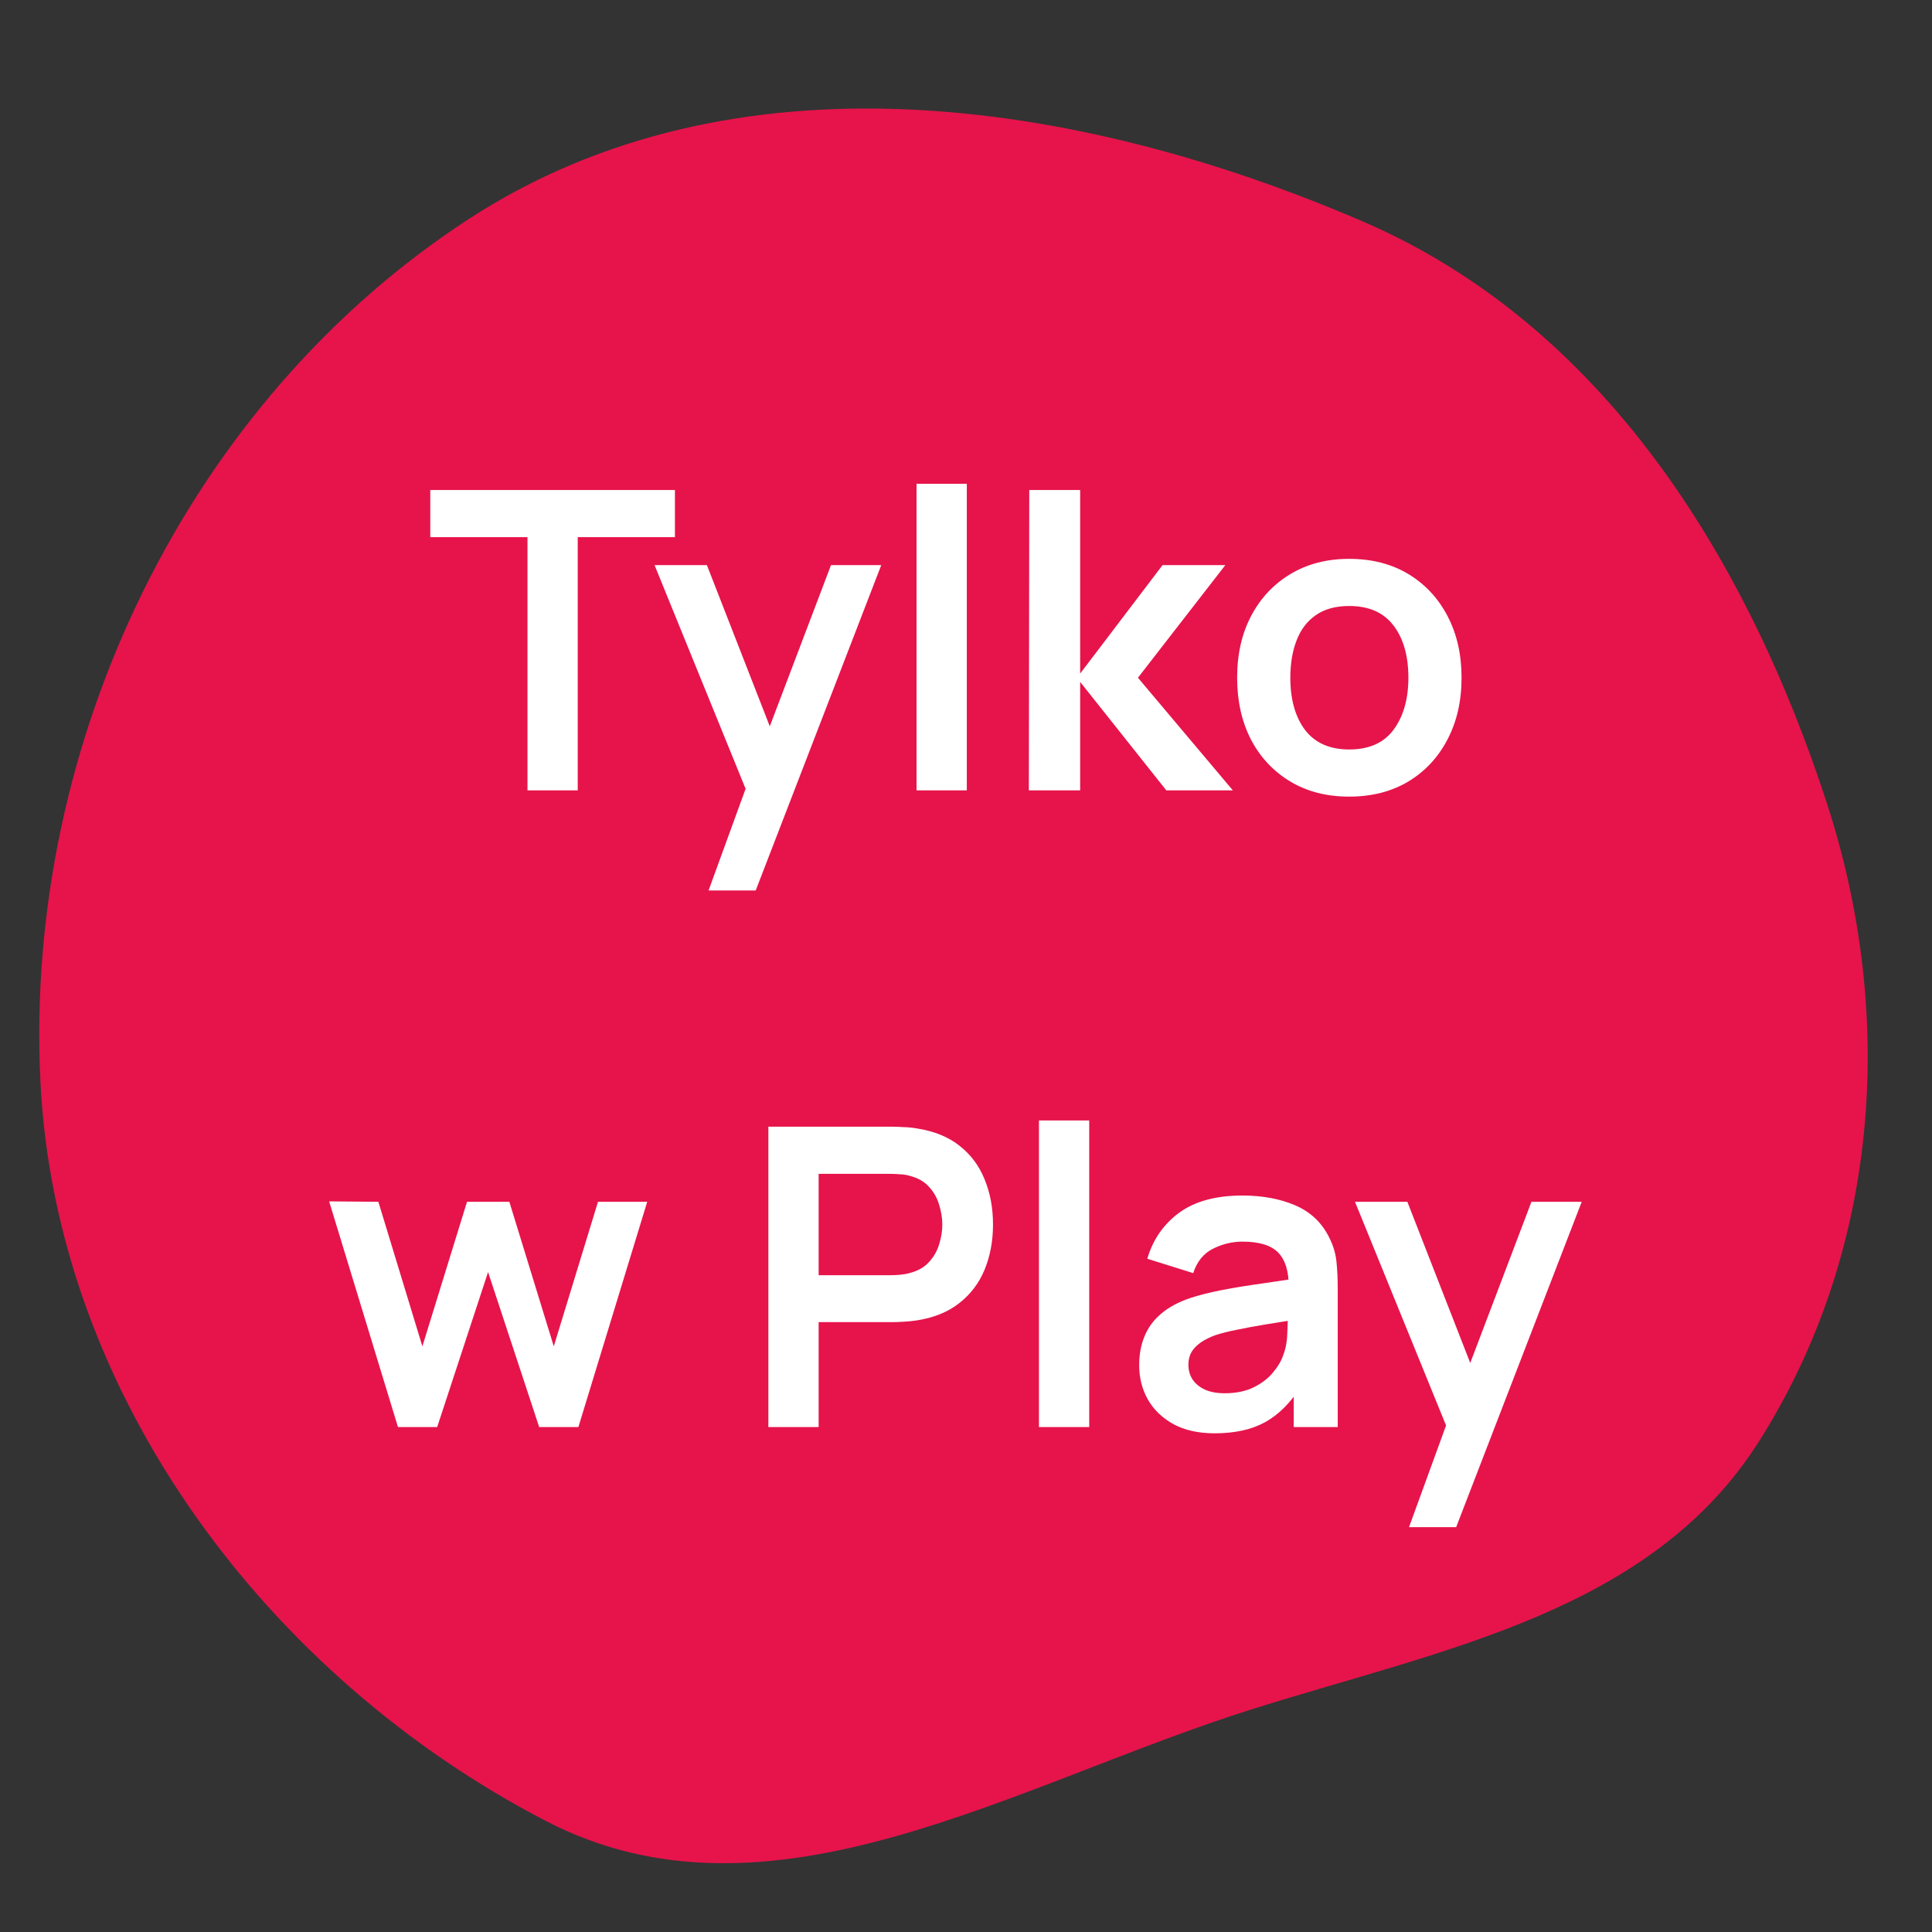 <?xml version="1.0" encoding="UTF-8" standalone="no"?>
<svg xmlns="http://www.w3.org/2000/svg" fill="none" height="768" viewBox="0 0 88 88" width="768">
  
  <rect x="0" y="0" width="88" height="88" fill="#333333" stroke="none"/>
  
  <g clip-path="url(#clip0_8262_56869)">
    
    <path clip-rule="evenodd" d="M57.135 77.818C46.209 81.243 35.114 88.24 24.896 82.959C12.239 76.416 2.534 63.569 1.84 49.236C1.093 33.811 8.542 18.304 21.36 9.971C33.342 2.181 48.909 4.418 62.064 10.083C72.931 14.763 79.532 25.266 83.219 36.608C86.387 46.357 85.576 57.033 80.125 65.646C75.22 73.395 65.833 75.091 57.135 77.818Z" fill="#E6144B" fill-rule="evenodd"/>
    
    <path d="M24.026 36V24.467H19.599V22.32H30.742V24.467H26.315V36H24.026ZM32.274 40.56L34.25 35.136L34.288 36.731L29.814 25.74H32.198L35.371 33.872H34.763L37.851 25.74H40.14L34.421 40.56H32.274ZM41.747 36V22.035H44.037V36H41.747ZM46.863 36L46.882 22.32H49.2V30.68L52.953 25.74H55.812L51.832 30.87L56.154 36H53.124L49.2 31.06V36H46.863ZM61.452 36.285C60.426 36.285 59.53 36.054 58.763 35.592C57.997 35.129 57.402 34.493 56.977 33.682C56.559 32.865 56.35 31.928 56.35 30.87C56.35 29.793 56.566 28.85 56.996 28.039C57.427 27.228 58.026 26.595 58.792 26.139C59.558 25.683 60.445 25.455 61.452 25.455C62.484 25.455 63.383 25.686 64.15 26.148C64.916 26.611 65.511 27.25 65.936 28.067C66.36 28.878 66.572 29.812 66.572 30.87C66.572 31.934 66.357 32.874 65.926 33.691C65.502 34.502 64.907 35.139 64.14 35.601C63.374 36.057 62.478 36.285 61.452 36.285ZM61.452 34.138C62.364 34.138 63.041 33.834 63.485 33.226C63.928 32.618 64.15 31.833 64.15 30.87C64.15 29.876 63.925 29.084 63.475 28.495C63.026 27.9 62.351 27.602 61.452 27.602C60.837 27.602 60.331 27.741 59.932 28.02C59.539 28.292 59.248 28.675 59.058 29.169C58.868 29.657 58.773 30.224 58.773 30.87C58.773 31.864 58.998 32.659 59.447 33.255C59.903 33.843 60.572 34.138 61.452 34.138ZM18.127 65L14.992 54.721L17.234 54.74L19.239 61.324L21.272 54.74H23.2L25.224 61.324L27.238 54.74H29.48L26.345 65H24.559L22.231 57.941L19.913 65H18.127ZM34.998 65V51.32H40.651C40.783 51.32 40.955 51.326 41.163 51.339C41.373 51.345 41.566 51.364 41.743 51.396C42.535 51.516 43.187 51.779 43.7 52.184C44.219 52.59 44.602 53.103 44.849 53.724C45.103 54.338 45.23 55.022 45.23 55.776C45.23 56.523 45.103 57.207 44.849 57.828C44.596 58.442 44.21 58.952 43.691 59.357C43.178 59.762 42.528 60.025 41.743 60.145C41.566 60.171 41.369 60.19 41.154 60.203C40.945 60.215 40.777 60.221 40.651 60.221H37.288V65H34.998ZM37.288 58.084H40.556C40.682 58.084 40.825 58.078 40.983 58.065C41.141 58.052 41.287 58.027 41.42 57.989C41.8 57.894 42.098 57.726 42.313 57.486C42.535 57.245 42.69 56.972 42.779 56.669C42.873 56.364 42.921 56.067 42.921 55.776C42.921 55.484 42.873 55.187 42.779 54.883C42.69 54.572 42.535 54.297 42.313 54.056C42.098 53.815 41.8 53.648 41.42 53.553C41.287 53.514 41.141 53.492 40.983 53.486C40.825 53.473 40.682 53.467 40.556 53.467H37.288V58.084ZM47.323 65V51.035H49.612V65H47.323ZM55.327 65.285C54.586 65.285 53.959 65.146 53.446 64.867C52.933 64.582 52.544 64.205 52.278 63.736C52.018 63.268 51.888 62.752 51.888 62.188C51.888 61.694 51.97 61.251 52.135 60.858C52.3 60.459 52.553 60.117 52.895 59.832C53.237 59.541 53.68 59.303 54.225 59.12C54.637 58.986 55.118 58.866 55.669 58.758C56.226 58.651 56.828 58.553 57.474 58.464C58.126 58.369 58.807 58.268 59.517 58.16L58.7 58.626C58.706 57.916 58.547 57.394 58.224 57.058C57.901 56.722 57.357 56.554 56.59 56.554C56.128 56.554 55.682 56.662 55.251 56.877C54.82 57.093 54.52 57.463 54.349 57.989L52.258 57.334C52.512 56.466 52.993 55.769 53.703 55.243C54.418 54.718 55.381 54.455 56.59 54.455C57.502 54.455 58.304 54.604 58.994 54.901C59.691 55.199 60.207 55.687 60.542 56.364C60.726 56.725 60.837 57.096 60.875 57.476C60.913 57.85 60.932 58.258 60.932 58.702V65H58.928V62.777L59.26 63.138C58.798 63.879 58.256 64.424 57.636 64.772C57.021 65.114 56.252 65.285 55.327 65.285ZM55.783 63.461C56.302 63.461 56.746 63.369 57.113 63.185C57.48 63.002 57.772 62.777 57.987 62.511C58.209 62.245 58.358 61.995 58.434 61.761C58.554 61.469 58.62 61.137 58.633 60.763C58.652 60.383 58.661 60.076 58.661 59.842L59.364 60.05C58.674 60.158 58.082 60.253 57.588 60.336C57.094 60.418 56.67 60.497 56.315 60.573C55.96 60.643 55.647 60.722 55.374 60.81C55.108 60.906 54.884 61.016 54.7 61.143C54.516 61.27 54.374 61.415 54.273 61.58C54.178 61.745 54.13 61.938 54.13 62.16C54.13 62.413 54.193 62.638 54.32 62.834C54.447 63.024 54.63 63.176 54.871 63.29C55.118 63.404 55.422 63.461 55.783 63.461ZM64.179 69.56L66.155 64.135L66.193 65.731L61.718 54.74H64.103L67.276 62.872H66.668L69.755 54.74H72.045L66.326 69.56H64.179Z" fill="white"/>
    
  </g>
  
  <defs>
    
    <clipPath id="clip0_8262_56869">
      
      <rect fill="white" height="88" width="88"/>
      
    </clipPath>
    
  </defs>
  
</svg>
